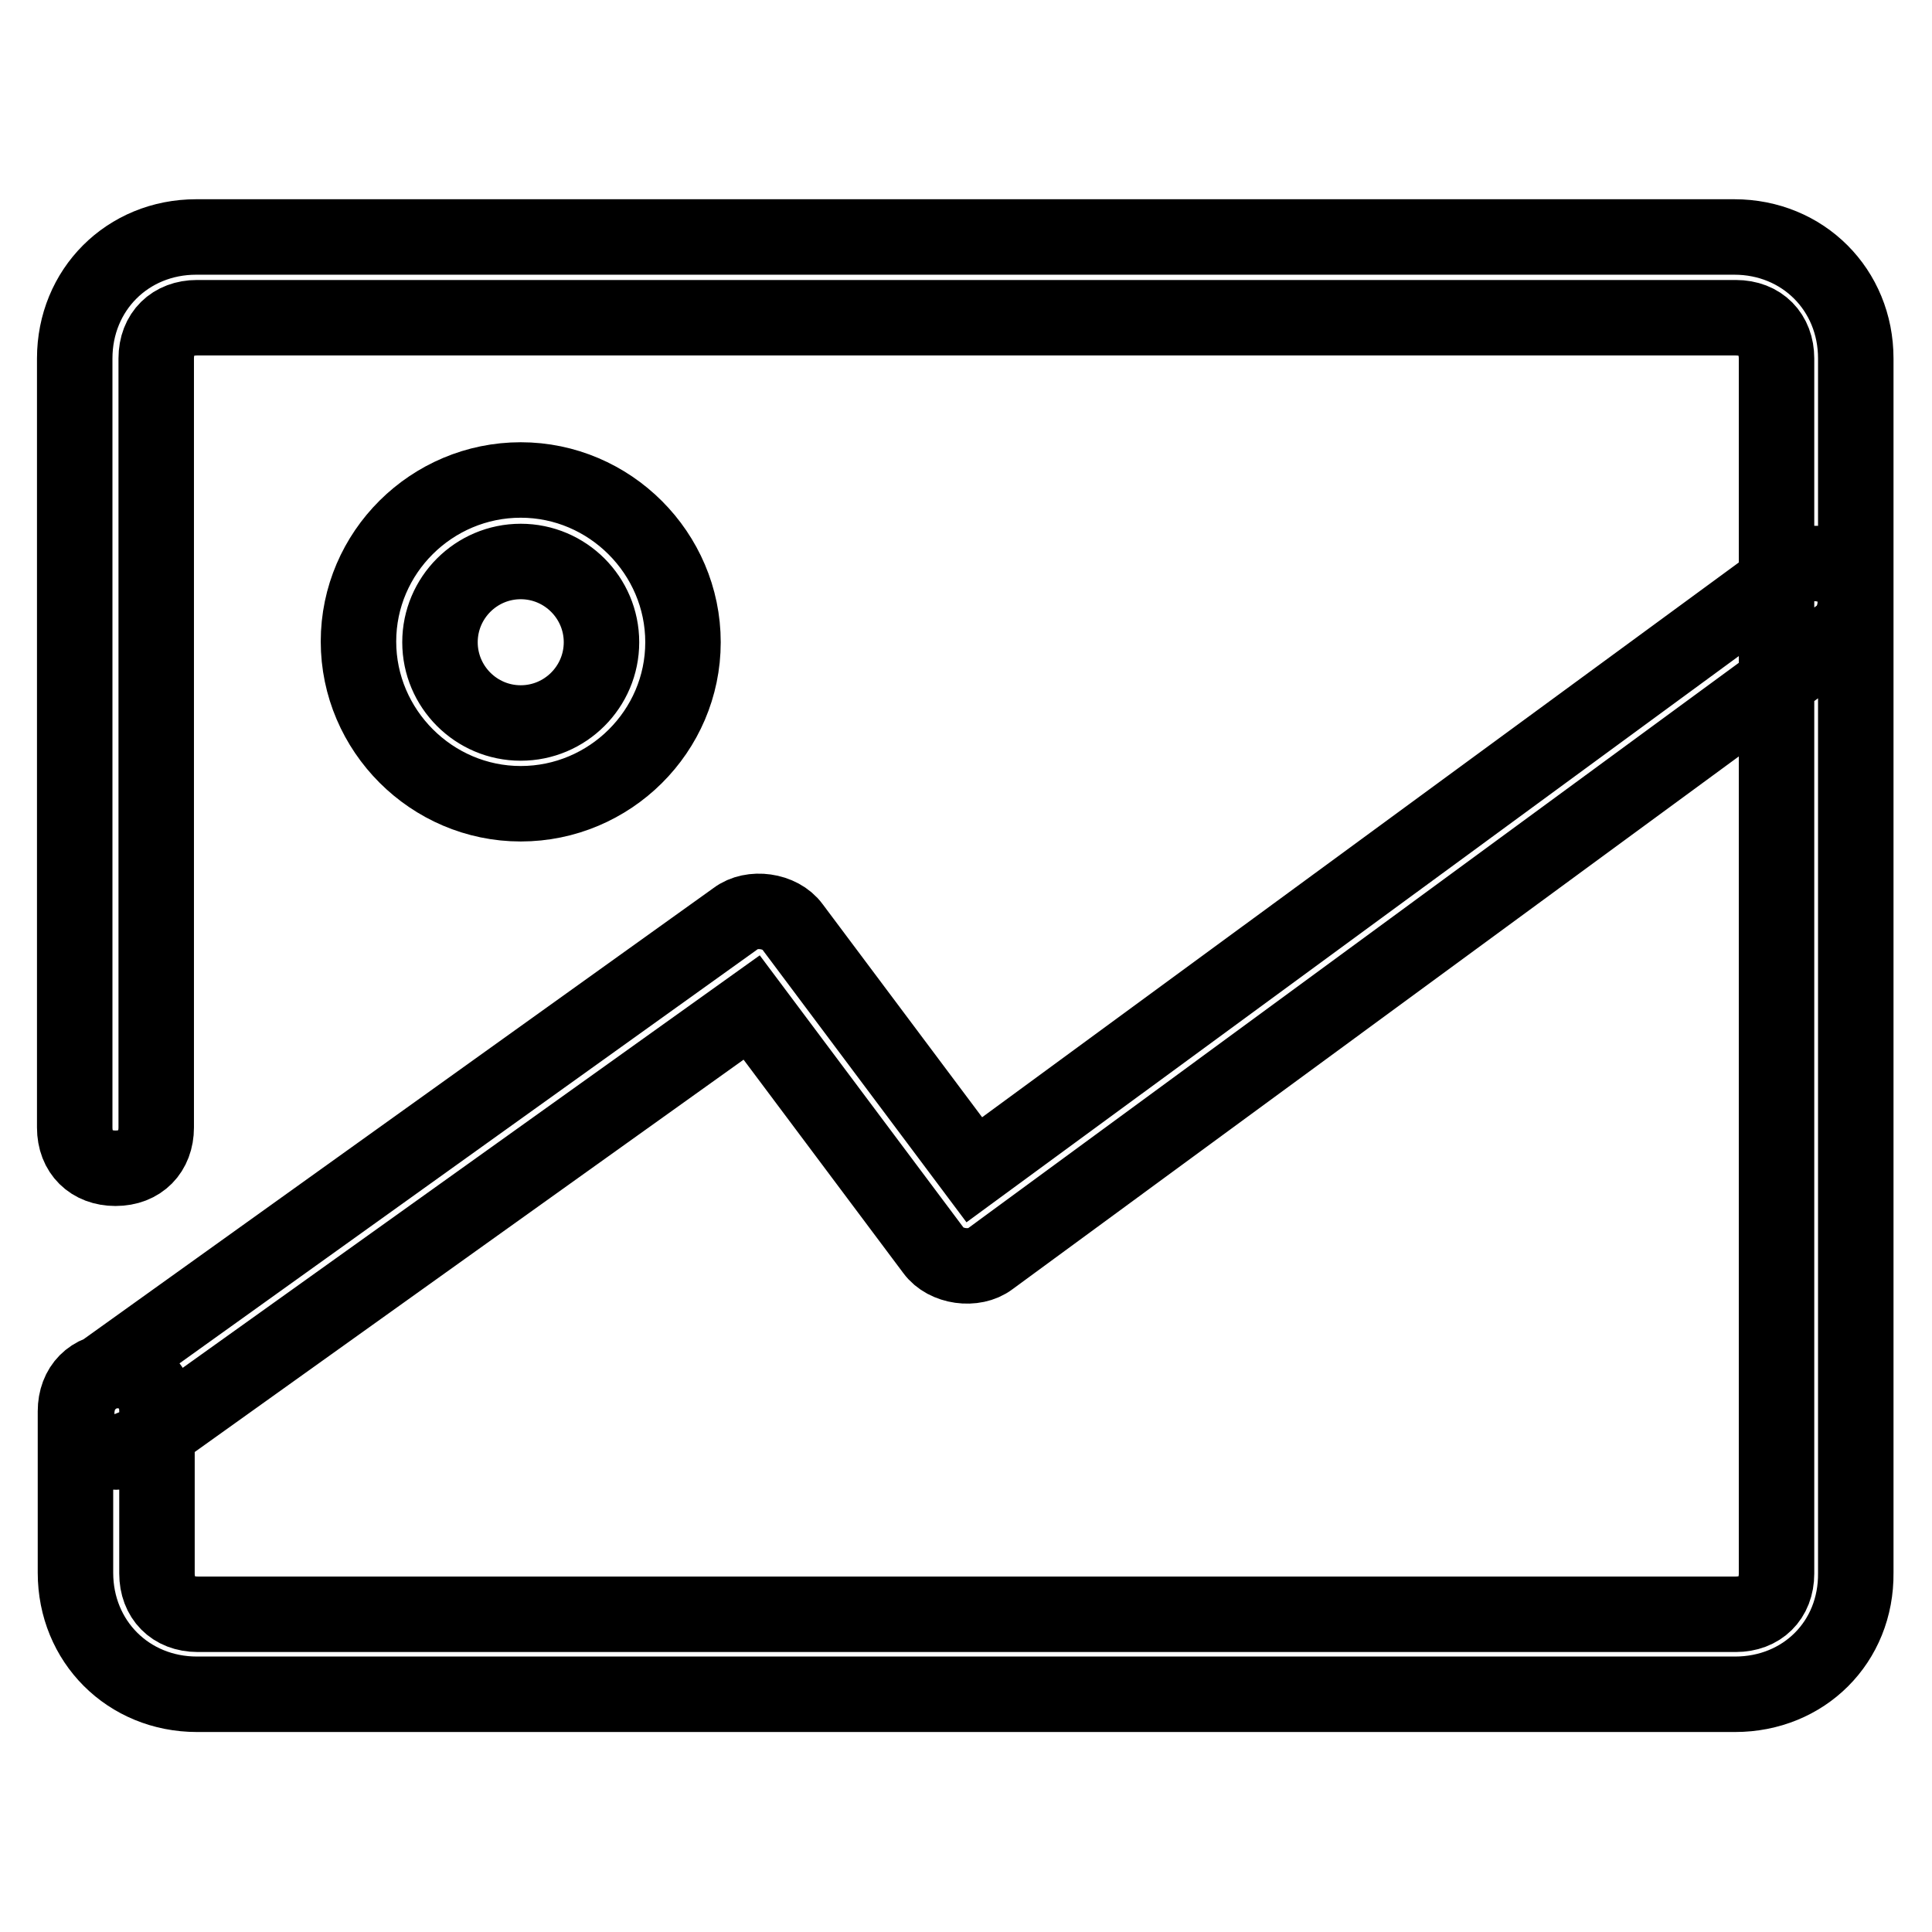 <?xml version="1.0" encoding="utf-8"?>
<!-- Svg Vector Icons : http://www.onlinewebfonts.com/icon -->
<!DOCTYPE svg PUBLIC "-//W3C//DTD SVG 1.1//EN" "http://www.w3.org/Graphics/SVG/1.1/DTD/svg11.dtd">
<svg version="1.1" xmlns="http://www.w3.org/2000/svg" xmlns:xlink="http://www.w3.org/1999/xlink" x="0px" y="0px" viewBox="0 0 256 256" enable-background="new 0 0 256 256" xml:space="preserve">
<g> <path stroke-width="10" fill-opacity="0" stroke="#000000"  d="M229.9,224.5H26.1c-9.1,0-16.1-7-16.1-16.1V187c0-3.2,2.1-5.4,5.4-5.4c3.2,0,5.4,2.1,5.4,5.4v21.5 c0,3.2,2.1,5.4,5.4,5.4h203.8c3.2,0,5.4-2.1,5.4-5.4V47.5c0-3.2-2.1-5.4-5.4-5.4H26.1c-3.2,0-5.4,2.1-5.4,5.4v101.9 c0,3.2-2.1,5.4-5.4,5.4c-3.2,0-5.4-2.1-5.4-5.4V47.5c0-9.1,7-16.1,16.1-16.1h203.8c9.1,0,16.1,7,16.1,16.1v160.9 C246,217.6,239,224.5,229.9,224.5z M15.4,192.4c-1.6,0-3.2-0.5-4.3-2.1c-1.6-2.1-1.1-5.9,1.1-7.5l85.3-61.1 c2.1-1.6,5.9-1.1,7.5,1.1l24.1,32.2l108.3-79.4c2.1-1.6,5.9-1.1,7.5,1.1c1.6,2.1,1.1,5.9-1.1,7.5l-112.6,82.6 c-2.1,1.6-5.9,1.1-7.5-1.1l-24.1-32.2l-81,57.9C17.5,191.8,16.4,192.4,15.4,192.4z M69,106.5c-11.8,0-21.5-9.7-21.5-21.5 S57.2,63.6,69,63.6s21.5,9.7,21.5,21.5S80.8,106.5,69,106.5z M69,74.4c-5.9,0-10.7,4.8-10.7,10.7c0,5.9,4.8,10.7,10.7,10.7 S79.7,91,79.7,85.1C79.7,79.2,74.9,74.4,69,74.4z"/></g>
</svg>